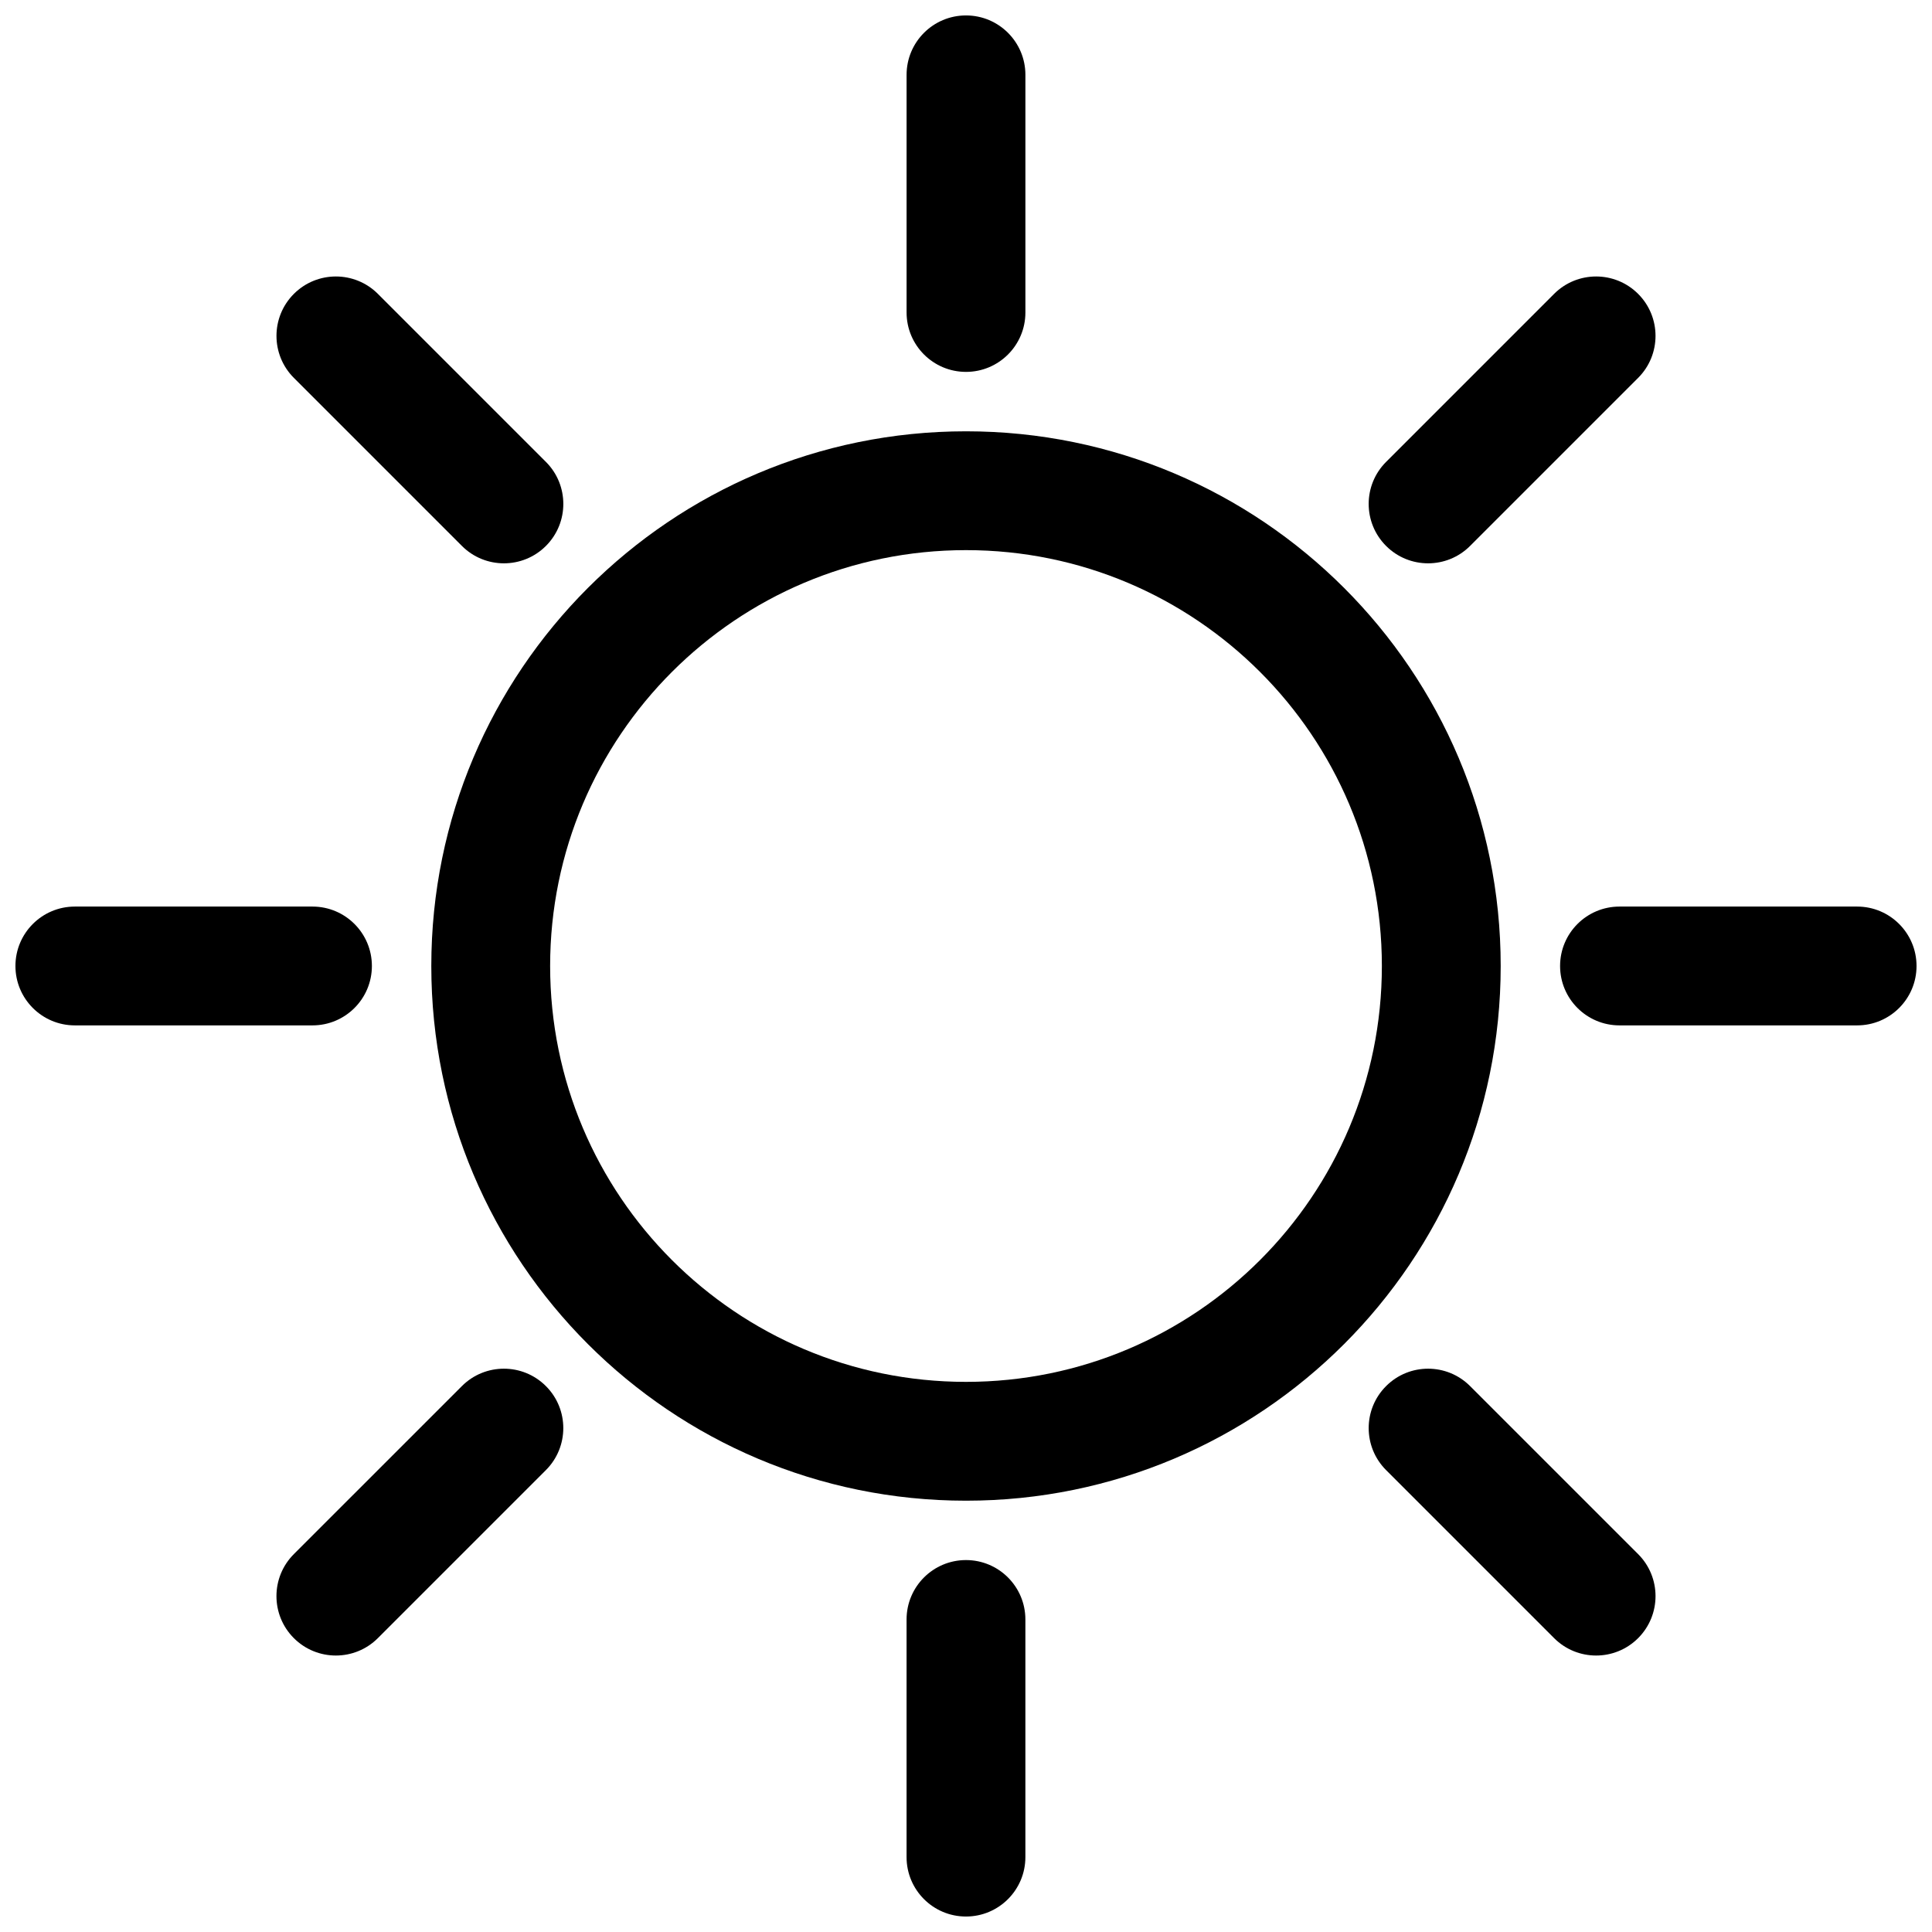 <?xml version="1.0" encoding="UTF-8"?>
<!-- Uploaded to: SVG Repo, www.svgrepo.com, Generator: SVG Repo Mixer Tools -->
<svg width="800px" height="800px" version="1.1" viewBox="144 144 512 512" xmlns="http://www.w3.org/2000/svg">
 <defs>
  <clipPath id="d">
   <path d="m384 148.09h32v94.906h-32z"/>
  </clipPath>
  <clipPath id="c">
   <path d="m557 384h94.902v32h-94.902z"/>
  </clipPath>
  <clipPath id="b">
   <path d="m148.09 384h94.906v32h-94.906z"/>
  </clipPath>
  <clipPath id="a">
   <path d="m384 557h32v94.902h-32z"/>
  </clipPath>
 </defs>
 <g clip-path="url(#d)">
  <path d="m400 148.09c-8.695 0-15.746 7.051-15.746 15.742v62.977c0 8.695 7.051 15.746 15.746 15.746s15.742-7.051 15.742-15.746v-62.977c0-8.691-7.047-15.742-15.742-15.742z"/>
 </g>
 <path d="m258.3 400c0-78.258 63.441-141.7 141.7-141.7s141.7 63.441 141.7 141.7-63.438 141.7-141.7 141.7-141.7-63.438-141.7-141.7zm141.7-110.21c-60.867 0-110.21 49.344-110.21 110.21 0 60.863 49.344 110.21 110.21 110.21 60.863 0 110.21-49.344 110.21-110.21 0-60.867-49.344-110.21-110.21-110.21z" fill-rule="evenodd"/>
 <g clip-path="url(#c)">
  <path d="m636.16 384.25c8.695 0 15.742 7.051 15.742 15.746s-7.047 15.742-15.742 15.742h-62.977c-8.695 0-15.746-7.047-15.746-15.742s7.051-15.746 15.746-15.746z"/>
 </g>
 <g clip-path="url(#b)">
  <path d="m226.81 384.25c8.695 0 15.746 7.051 15.746 15.746s-7.051 15.742-15.746 15.742h-62.977c-8.691 0-15.742-7.047-15.742-15.742s7.051-15.746 15.742-15.746z"/>
 </g>
 <path d="m578.12 221.88c-6.148-6.148-16.117-6.148-22.266 0l-44.527 44.531c-6.152 6.148-6.152 16.117 0 22.266 6.144 6.148 16.117 6.148 22.262 0l44.531-44.531c6.148-6.148 6.148-16.117 0-22.266z"/>
 <path d="m288.67 511.33c-6.148-6.152-16.117-6.152-22.266 0l-44.531 44.527c-6.148 6.148-6.148 16.117 0 22.266 6.148 6.148 16.117 6.148 22.266 0l44.531-44.531c6.148-6.148 6.148-16.117 0-22.262z"/>
 <path d="m221.88 221.88c-6.148 6.148-6.148 16.117 0 22.266l44.531 44.531c6.148 6.148 16.117 6.148 22.266 0s6.148-16.117 0-22.266l-44.531-44.531c-6.148-6.148-16.117-6.148-22.266 0z"/>
 <path d="m511.33 511.33c-6.152 6.144-6.152 16.113 0 22.262l44.527 44.531c6.148 6.148 16.117 6.148 22.266 0 6.148-6.148 6.148-16.117 0-22.266l-44.531-44.527c-6.148-6.152-16.117-6.152-22.262 0z"/>
 <g clip-path="url(#a)">
  <path d="m384.25 573.18c0-8.695 7.051-15.746 15.746-15.746s15.742 7.051 15.742 15.746v62.977c0 8.695-7.047 15.742-15.742 15.742s-15.746-7.047-15.746-15.742z"/>
 </g>
</svg>